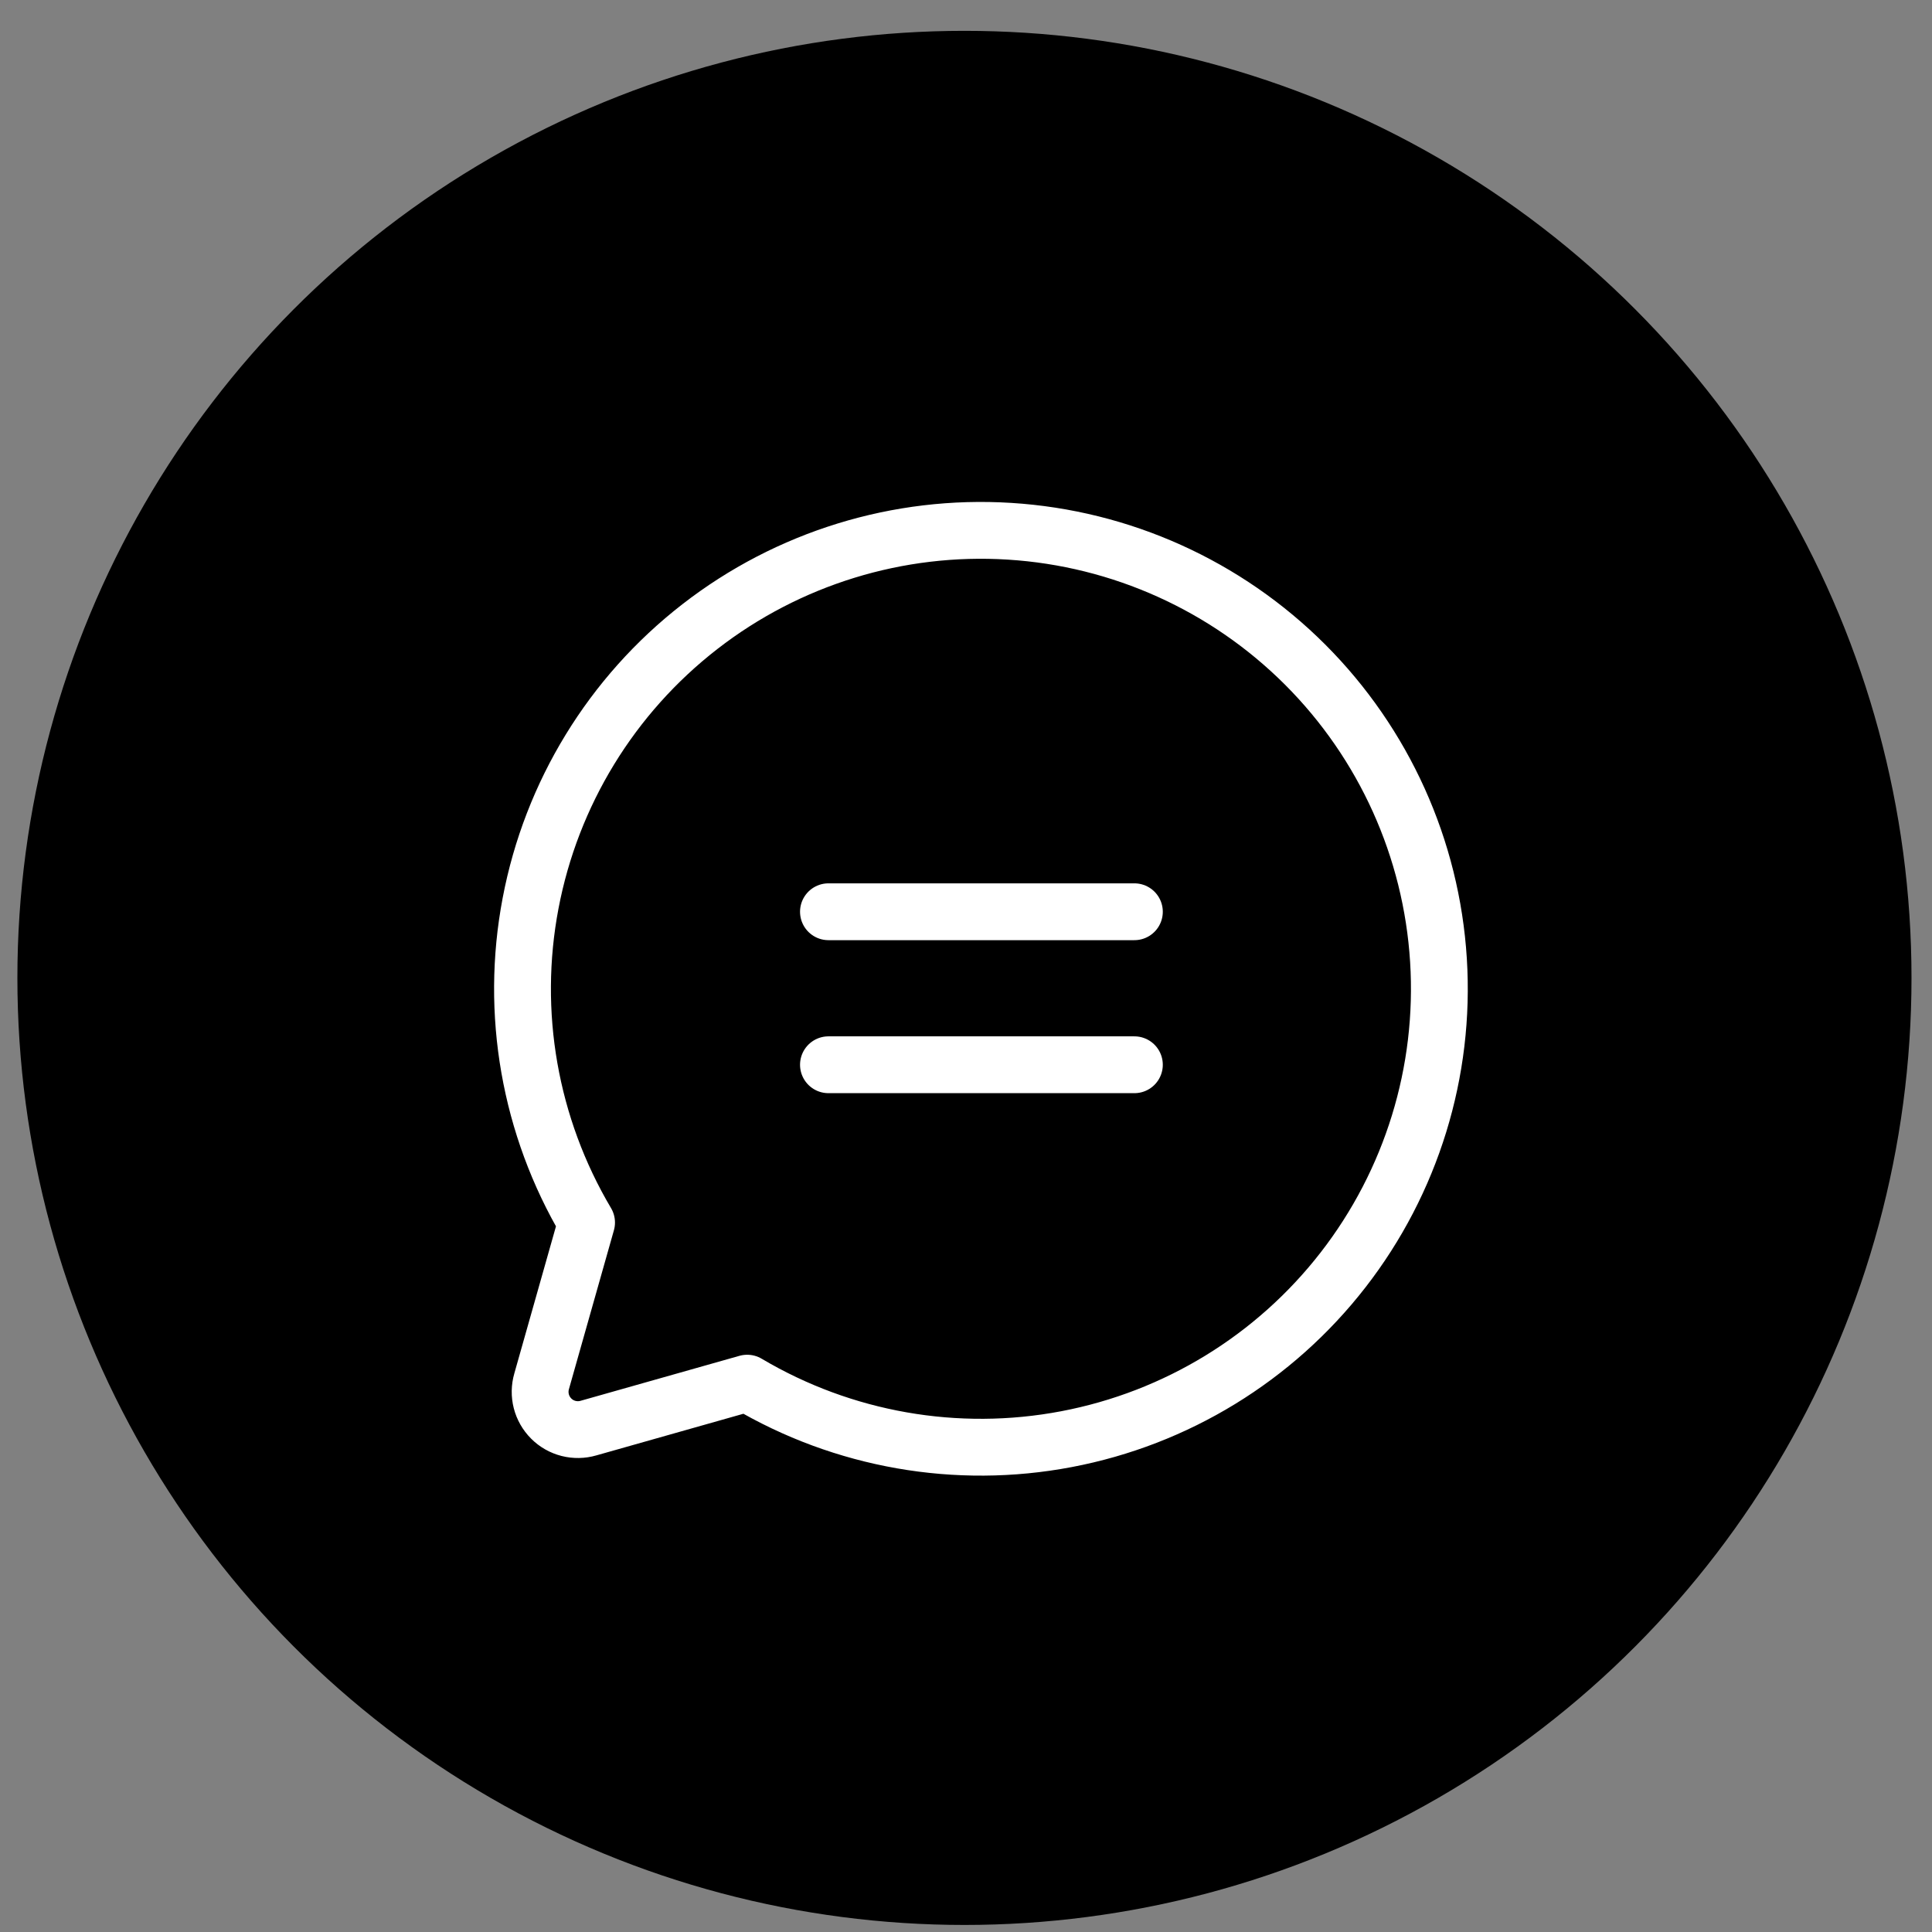 <svg width="51" height="51" viewBox="0 0 51 51" fill="none" xmlns="http://www.w3.org/2000/svg">
<rect x="0" y="0" width="51" height="51" fill="#808080" stroke="none"/>
<circle cx="25.459" cy="25.814" r="25" fill="black"/>
<path d="M15.484 32.272C13.981 29.736 13.455 26.739 14.006 23.843C14.556 20.947 16.144 18.351 18.473 16.543C20.801 14.735 23.709 13.839 26.651 14.024C29.593 14.208 32.367 15.46 34.452 17.544C36.536 19.629 37.788 22.402 37.972 25.345C38.157 28.287 37.261 31.195 35.453 33.523C33.645 35.852 31.049 37.44 28.153 37.99C25.257 38.541 22.26 38.015 19.724 36.512L15.535 37.698C15.363 37.748 15.181 37.751 15.008 37.707C14.835 37.663 14.676 37.573 14.55 37.446C14.424 37.32 14.333 37.161 14.289 36.988C14.245 36.815 14.248 36.633 14.298 36.461L15.484 32.272Z" stroke="white" stroke-width="1.5" stroke-linecap="round" stroke-linejoin="round"/>
<path d="M21.869 24.068H29.945" stroke="white" stroke-width="1.5" stroke-linecap="round" stroke-linejoin="round"/>
<path d="M21.869 28.107H29.945" stroke="white" stroke-width="1.5" stroke-linecap="round" stroke-linejoin="round"/>
</svg>
